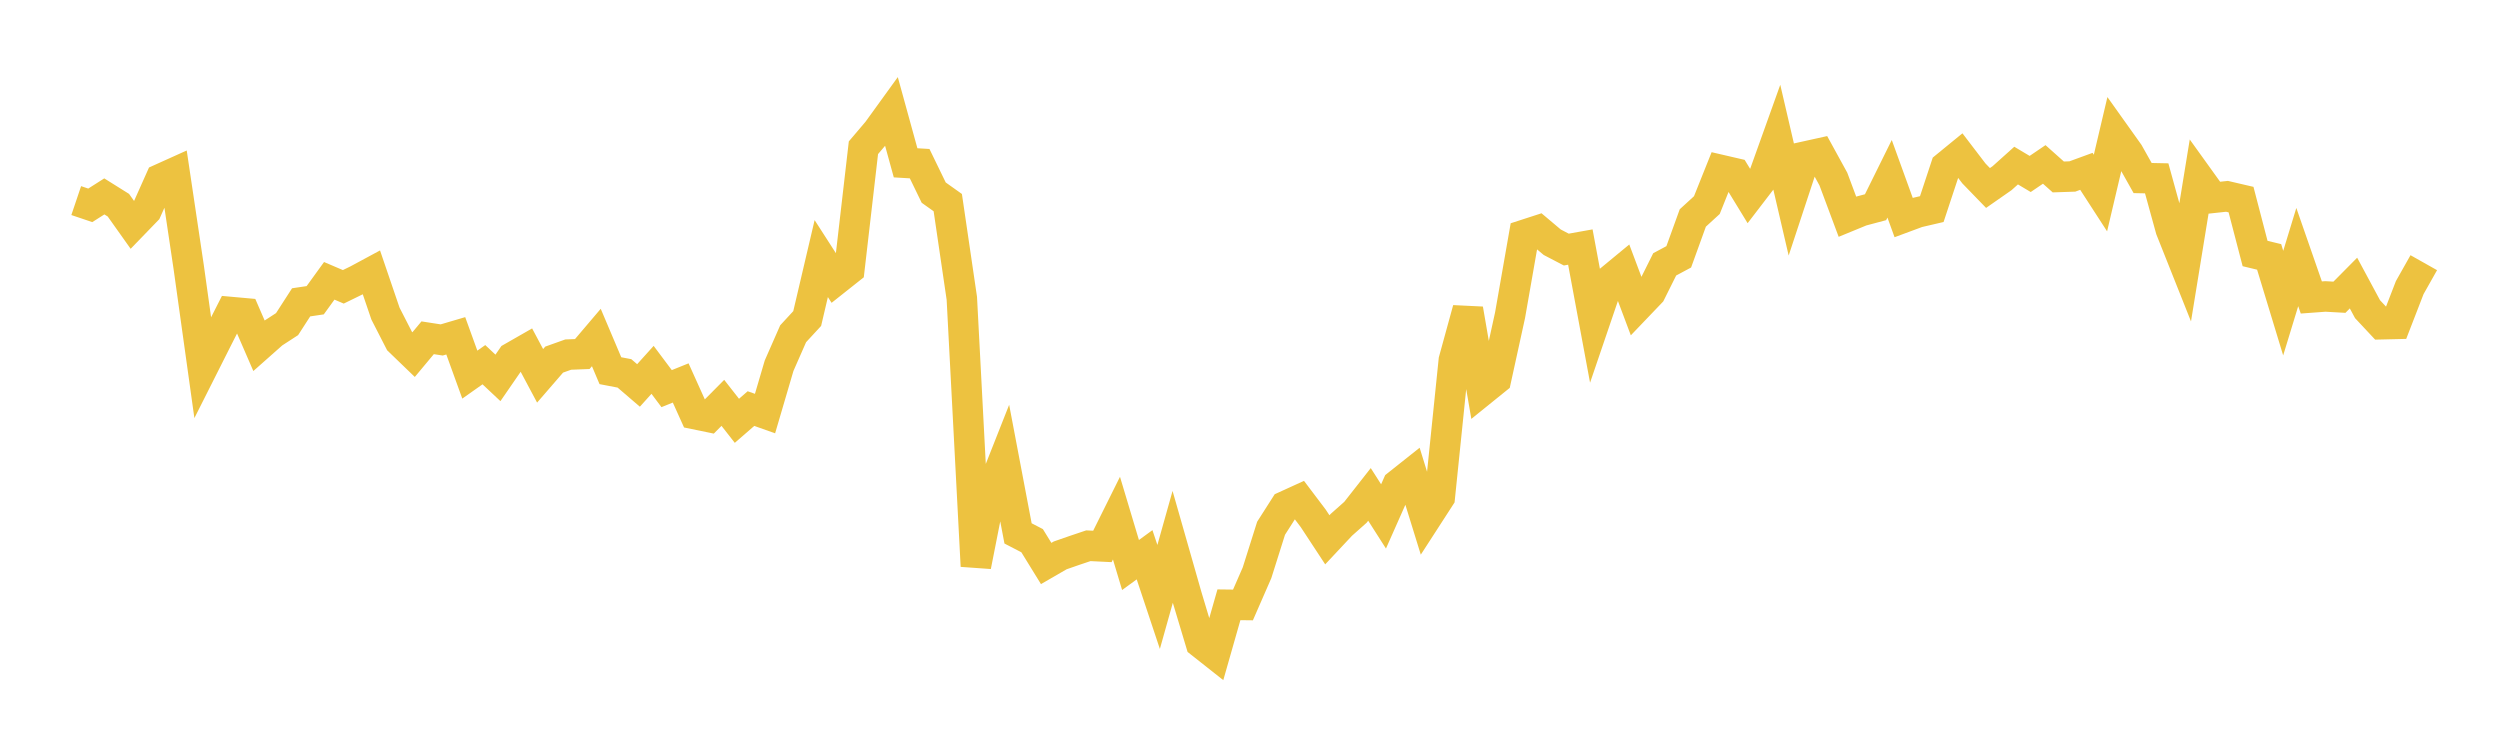 <svg width="164" height="48" xmlns="http://www.w3.org/2000/svg" xmlns:xlink="http://www.w3.org/1999/xlink"><path fill="none" stroke="rgb(237,194,64)" stroke-width="2" d="M5,13.159L5.922,13.47L6.844,12.884L7.766,13.461L8.689,14.761L9.611,13.808L10.533,11.743L11.455,11.327L12.377,17.511L13.299,24.118L14.222,22.286L15.144,20.469L16.066,20.552L16.988,22.677L17.91,21.86L18.832,21.262L19.754,19.833L20.677,19.696L21.599,18.422L22.521,18.816L23.443,18.366L24.365,17.869L25.287,20.573L26.21,22.374L27.132,23.263L28.054,22.158L28.976,22.301L29.898,22.029L30.82,24.576L31.743,23.924L32.665,24.79L33.587,23.452L34.509,22.924L35.431,24.655L36.353,23.59L37.275,23.261L38.198,23.225L39.12,22.14L40.042,24.317L40.964,24.494L41.886,25.285L42.808,24.262L43.731,25.494L44.653,25.122L45.575,27.166L46.497,27.356L47.419,26.427L48.341,27.605L49.263,26.803L50.186,27.13L51.108,23.992L52.03,21.894L52.952,20.896L53.874,16.963L54.796,18.396L55.719,17.664L56.641,9.692L57.563,8.607L58.485,7.332L59.407,10.681L60.329,10.736L61.251,12.635L62.174,13.292L63.096,19.569L64.018,37.135L64.94,32.465L65.862,30.132L66.784,34.991L67.707,35.469L68.629,36.965L69.551,36.432L70.473,36.111L71.395,35.801L72.317,35.846L73.24,33.989L74.162,37.065L75.084,36.392L76.006,39.161L76.928,35.876L77.85,39.105L78.772,42.178L79.695,42.907L80.617,39.674L81.539,39.685L82.461,37.574L83.383,34.653L84.305,33.208L85.228,32.787L86.15,34.007L87.072,35.411L87.994,34.427L88.916,33.608L89.838,32.433L90.76,33.877L91.683,31.796L92.605,31.064L93.527,34.045L94.449,32.619L95.371,23.636L96.293,20.279L97.216,25.632L98.138,24.887L99.06,20.677L99.982,15.412L100.904,15.113L101.826,15.89L102.749,16.372L103.671,16.207L104.593,21.168L105.515,18.462L106.437,17.701L107.359,20.157L108.281,19.193L109.204,17.342L110.126,16.848L111.048,14.299L111.97,13.455L112.892,11.152L113.814,11.366L114.737,12.876L115.659,11.673L116.581,9.099L117.503,13.065L118.425,10.269L119.347,10.065L120.269,11.746L121.192,14.218L122.114,13.839L123.036,13.593L123.958,11.728L124.88,14.274L125.802,13.932L126.725,13.717L127.647,10.928L128.569,10.174L129.491,11.38L130.413,12.332L131.335,11.689L132.257,10.862L133.18,11.412L134.102,10.786L135.024,11.608L135.946,11.577L136.868,11.24L137.79,12.664L138.713,8.746L139.635,10.04L140.557,11.68L141.479,11.699L142.401,15.045L143.323,17.361L144.246,11.696L145.168,12.979L146.09,12.879L147.012,13.094L147.934,16.631L148.856,16.853L149.778,19.885L150.701,16.863L151.623,19.515L152.545,19.447L153.467,19.499L154.389,18.569L155.311,20.283L156.234,21.27L157.156,21.248L158.078,18.867L159,17.232"></path></svg>